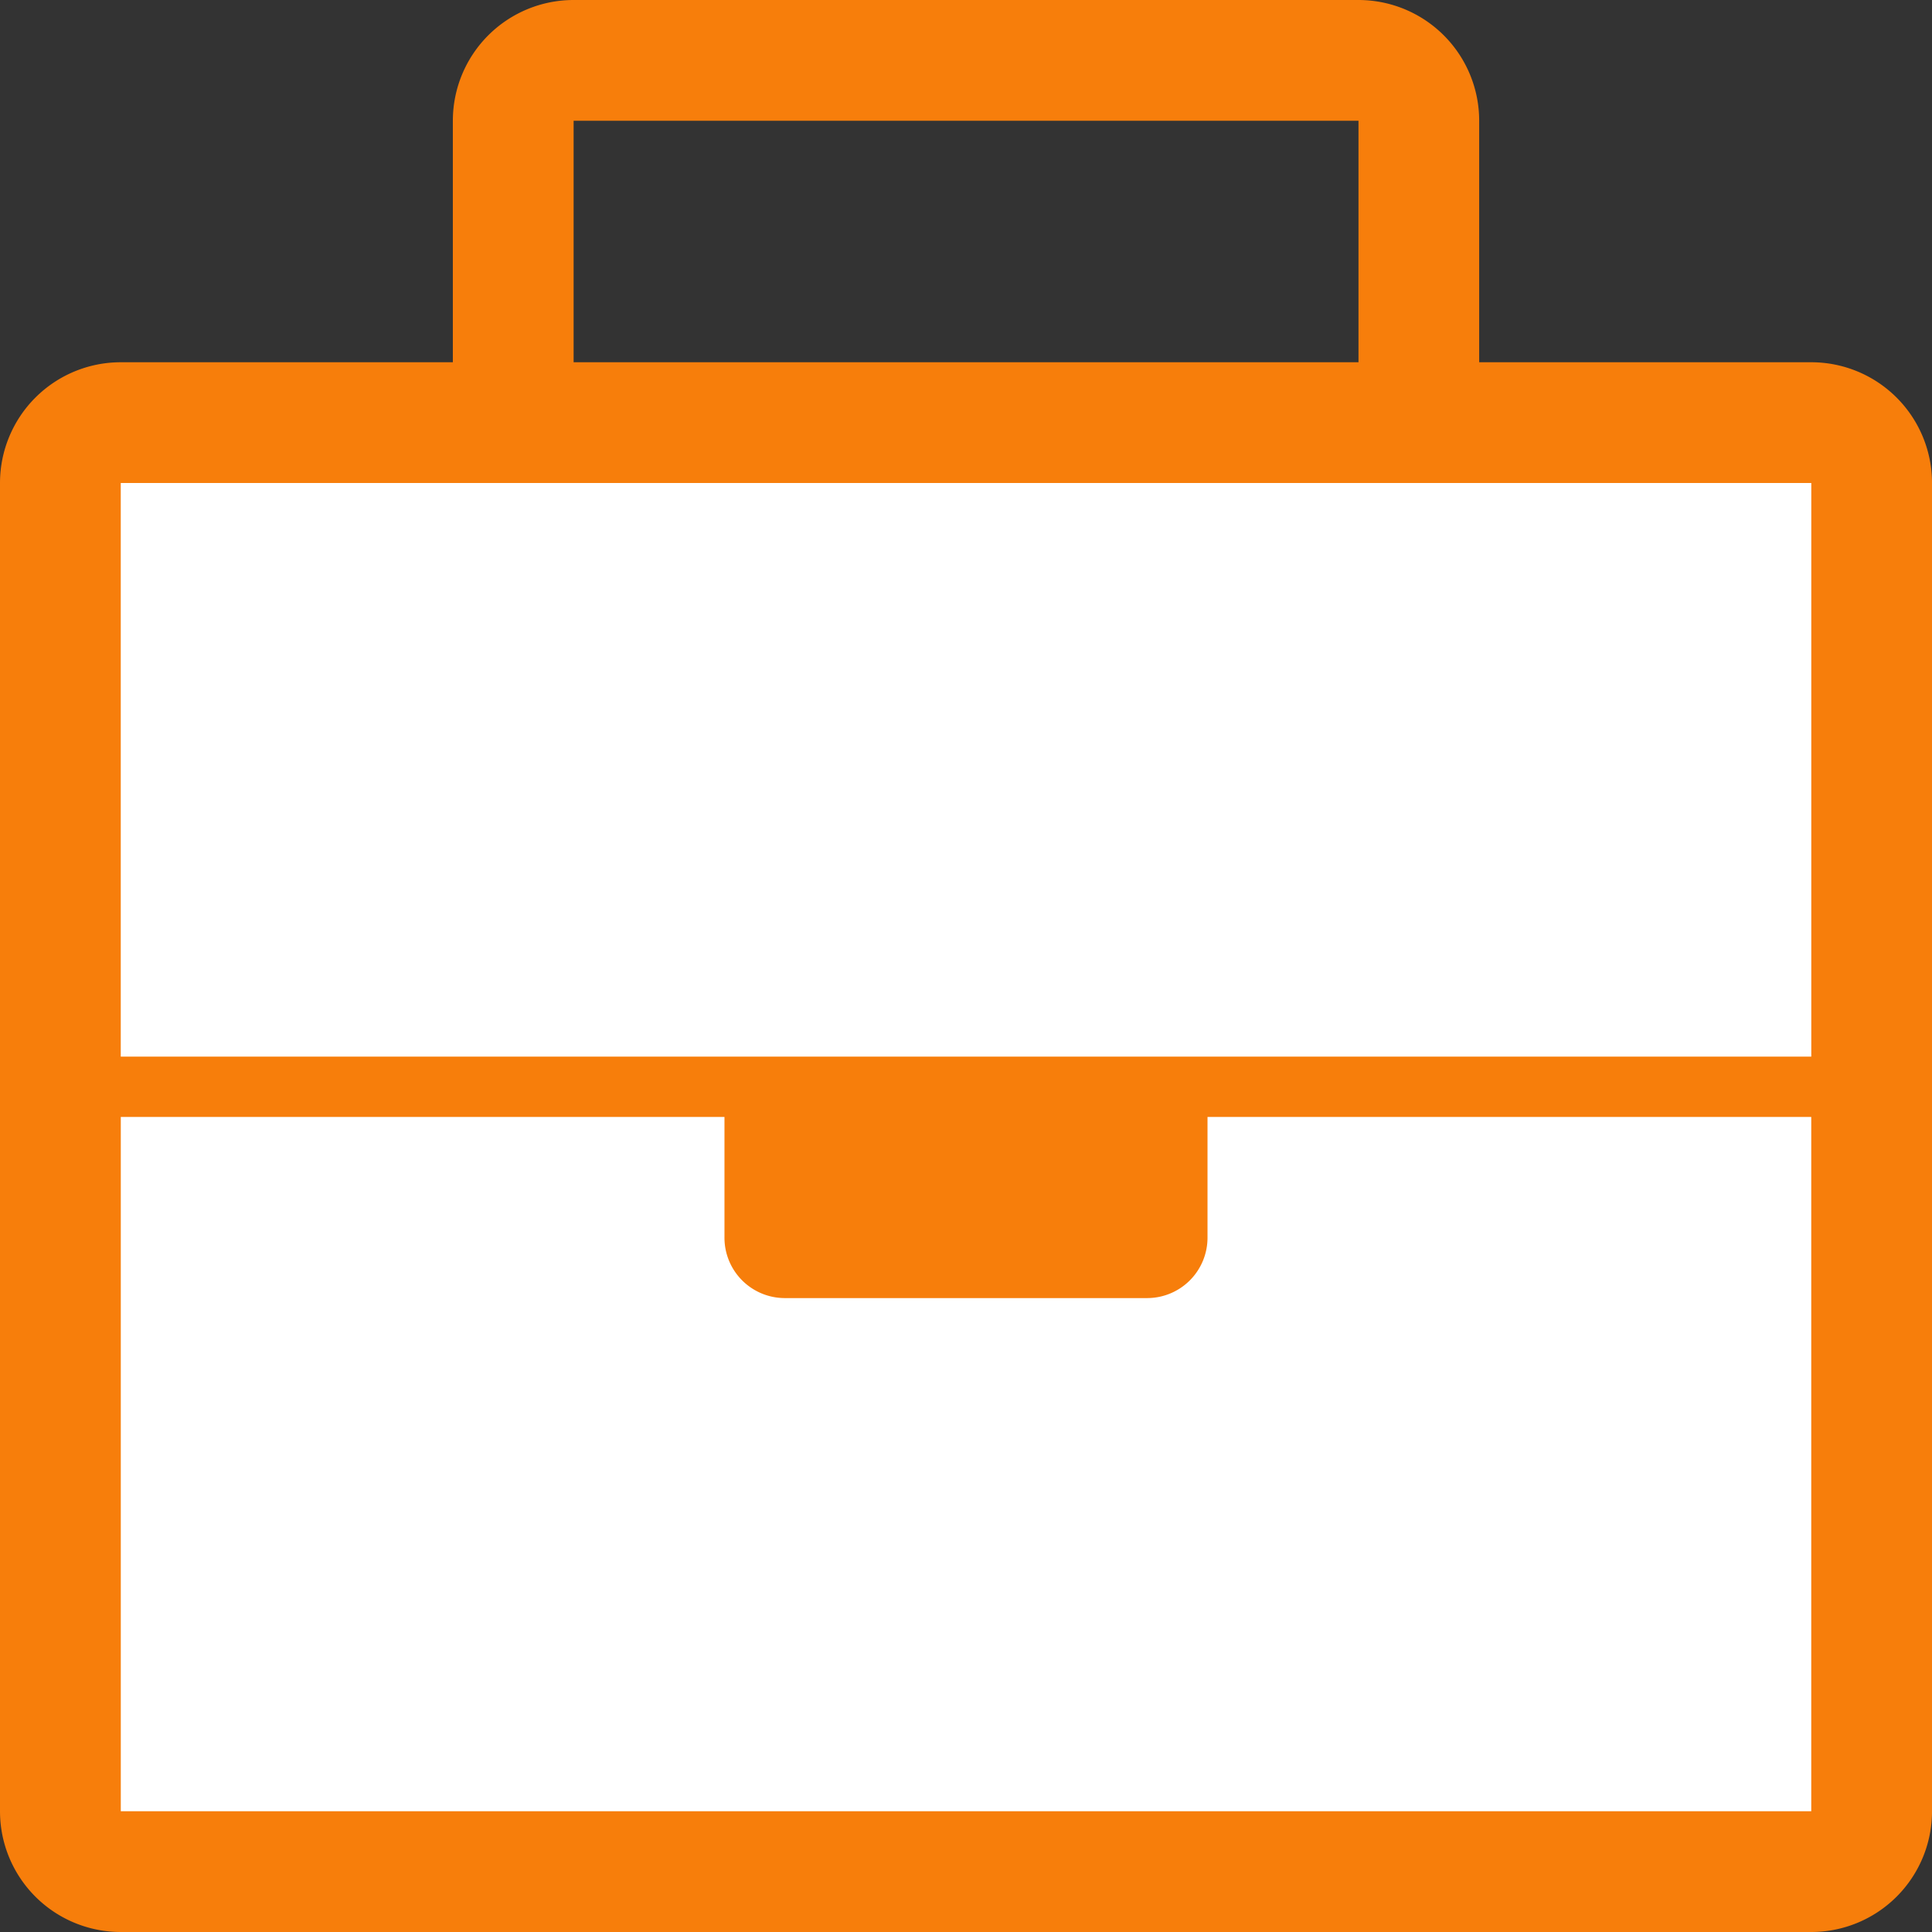 <svg xmlns="http://www.w3.org/2000/svg" width="110.138" height="110.138" viewBox="0 0 110.138 110.138"><rect x="0" y="0" width="110.138" height="110.138" fill="#333333" stroke="none"/><g data-name="Group 1498" transform="translate(-330 -588)"><rect data-name="Rectangle 698" width="104" height="83" rx="2" transform="translate(333 612.138)" fill="#fff"/><path data-name="Path 60" d="M433.254 608.651h-18.93v-13.767a6.884 6.884 0 00-6.883-6.884H362.7a6.884 6.884 0 00-6.884 6.884v13.767h-18.93a6.884 6.884 0 00-6.886 6.883v75.72a6.884 6.884 0 006.884 6.884h96.371a6.884 6.884 0 006.884-6.884v-75.72a6.884 6.884 0 00-6.885-6.883zM362.7 594.884h44.744v13.767H362.7zm0 20.651h70.557v32.7h-96.373v-32.7zm-25.814 75.72v-39.582H371.3v6.884a3.442 3.442 0 003.444 3.443h20.651a3.443 3.443 0 003.442-3.442v-6.884h34.418v39.581z" fill="#f77e0b"/></g></svg>
